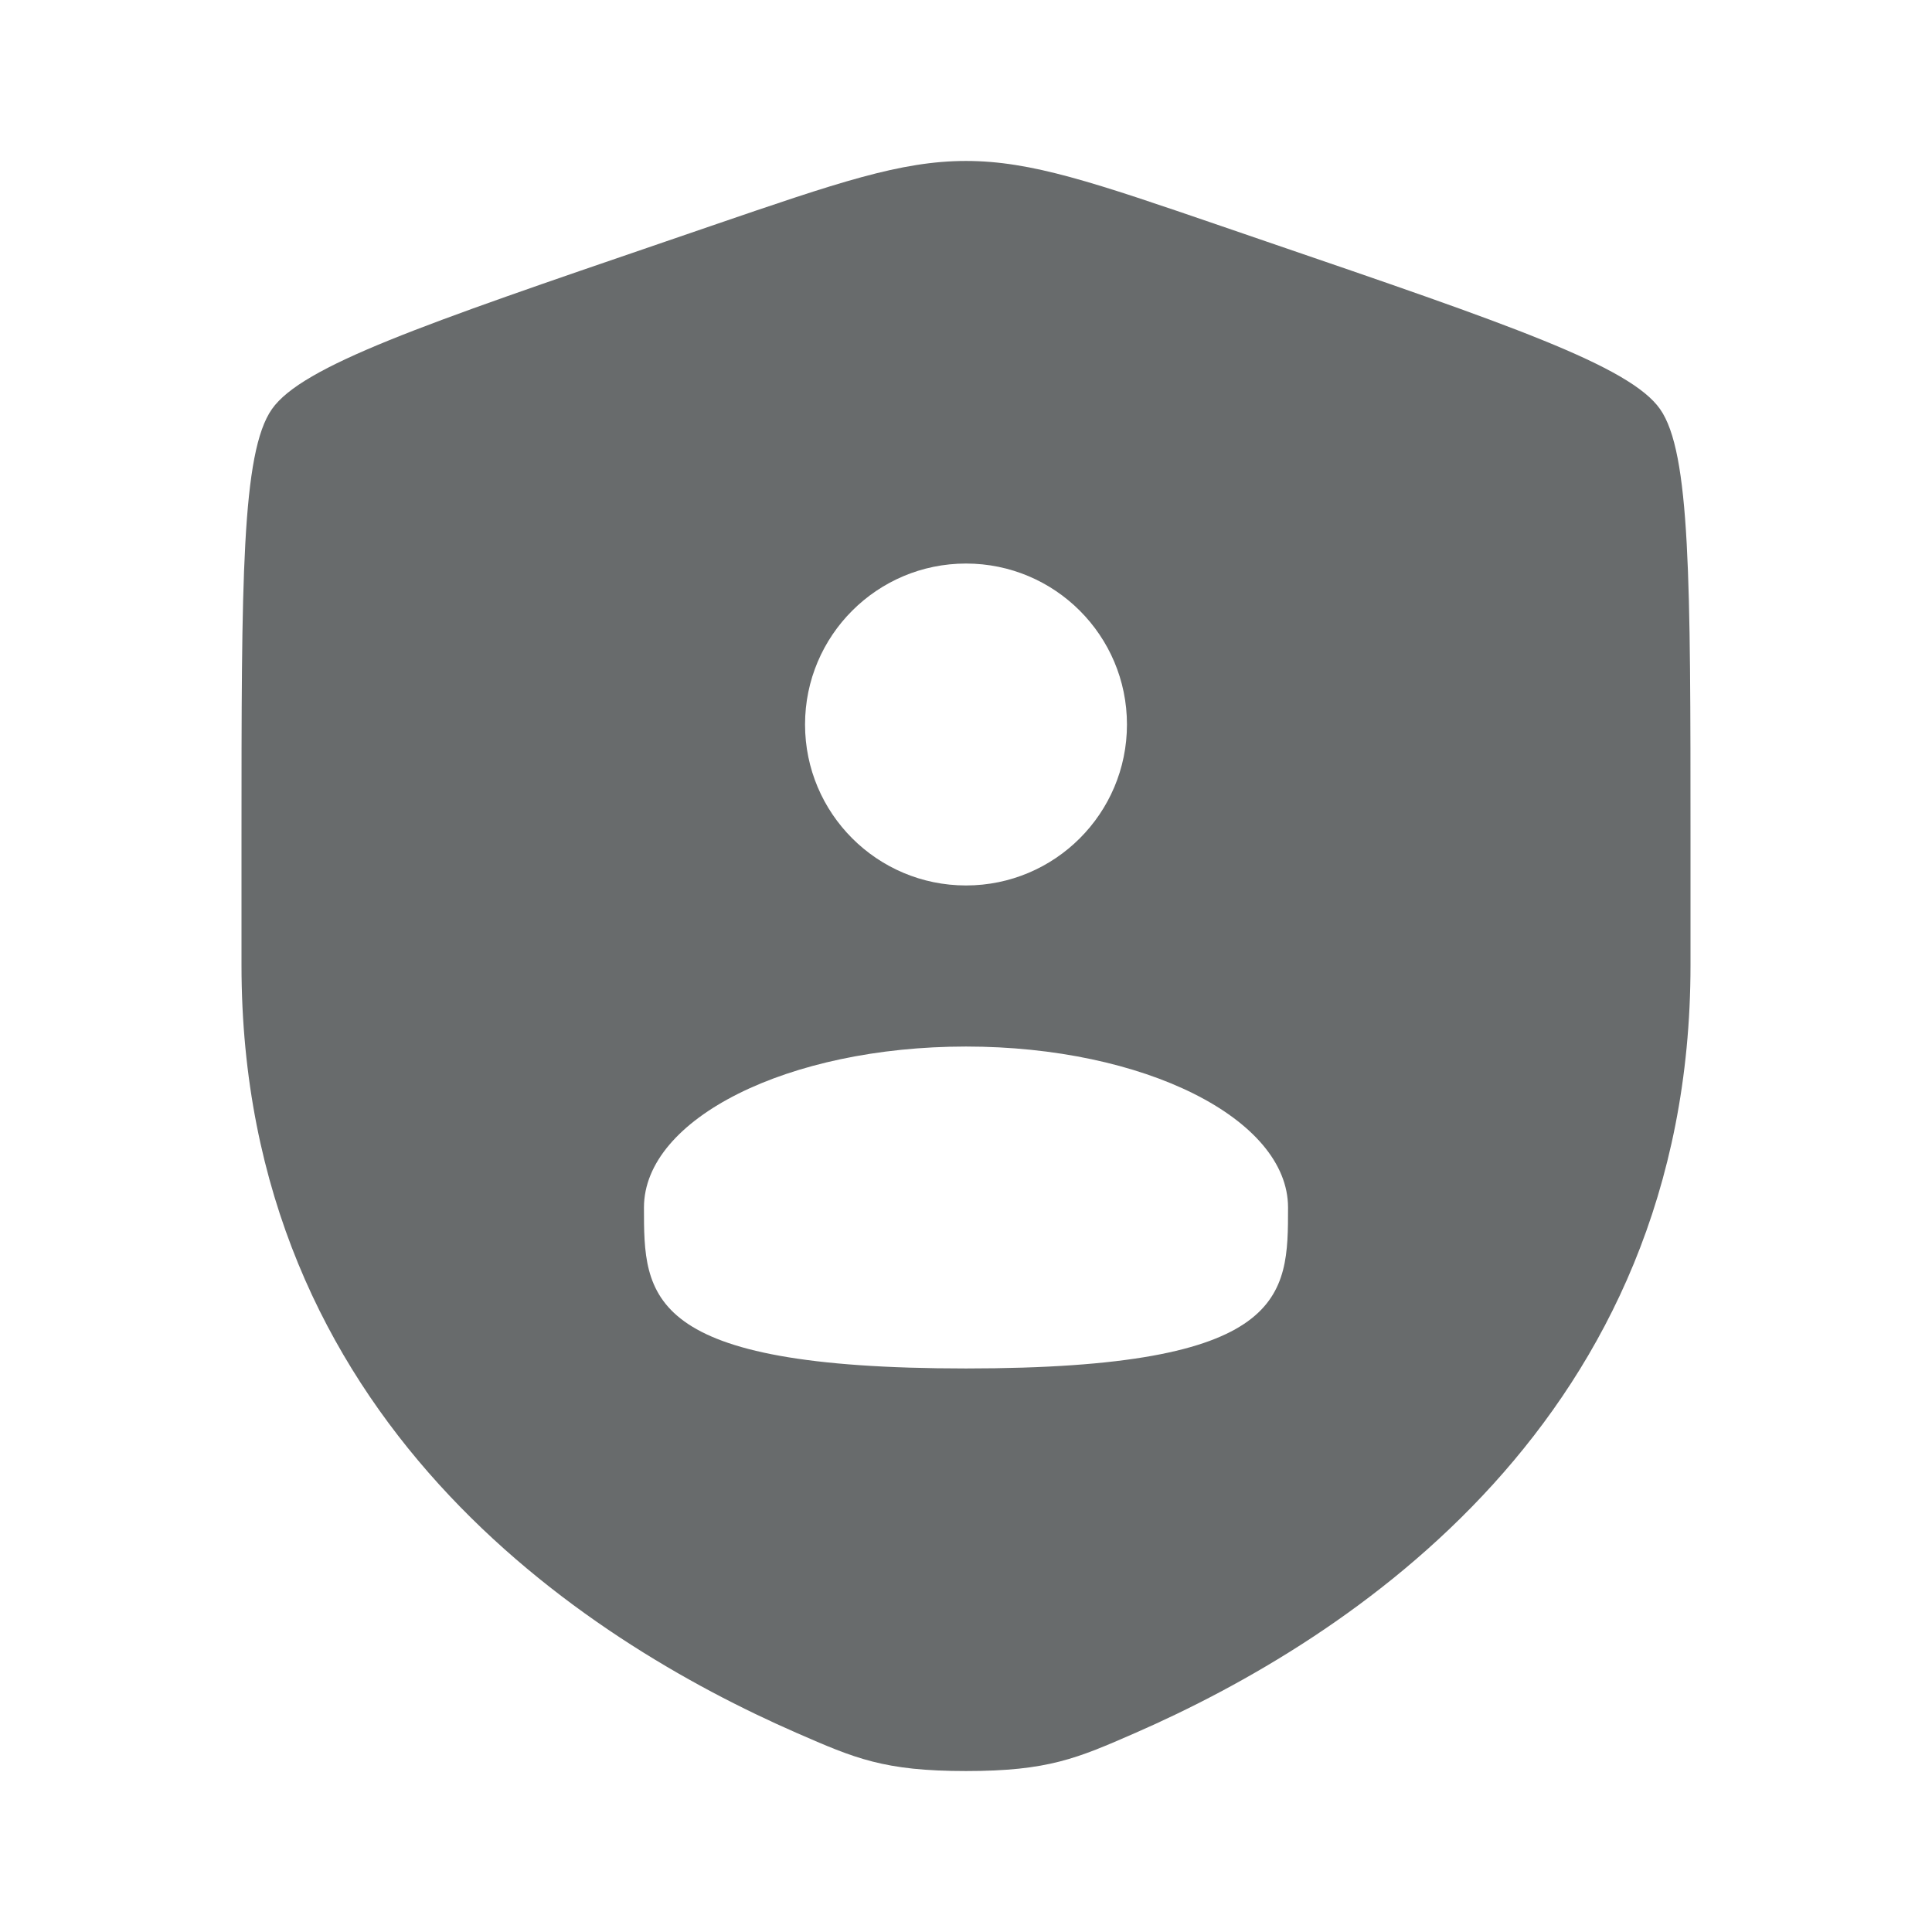 <svg width="16" height="16" viewBox="0 0 16 16" fill="none" xmlns="http://www.w3.org/2000/svg">
<path fill-rule="evenodd" clip-rule="evenodd" d="M2 6.944C2 4.813 2 3.747 2.252 3.388C2.503 3.03 3.506 2.687 5.51 2.001L5.892 1.87C6.937 1.512 7.459 1.333 8 1.333C8.541 1.333 9.063 1.512 10.108 1.87L10.49 2.001C12.495 2.687 13.497 3.03 13.748 3.388C14 3.747 14 4.813 14 6.944V7.994C14 11.753 11.174 13.577 9.401 14.352C8.92 14.562 8.68 14.667 8 14.667C7.32 14.667 7.08 14.562 6.599 14.352C4.826 13.577 2 11.753 2 7.994V6.944ZM9.333 6C9.333 6.736 8.736 7.333 8 7.333C7.264 7.333 6.667 6.736 6.667 6C6.667 5.264 7.264 4.667 8 4.667C8.736 4.667 9.333 5.264 9.333 6ZM8 11.333C10.667 11.333 10.667 10.736 10.667 10C10.667 9.264 9.473 8.667 8 8.667C6.527 8.667 5.333 9.264 5.333 10C5.333 10.736 5.333 11.333 8 11.333Z" fill="#686B6C"/>
</svg>
